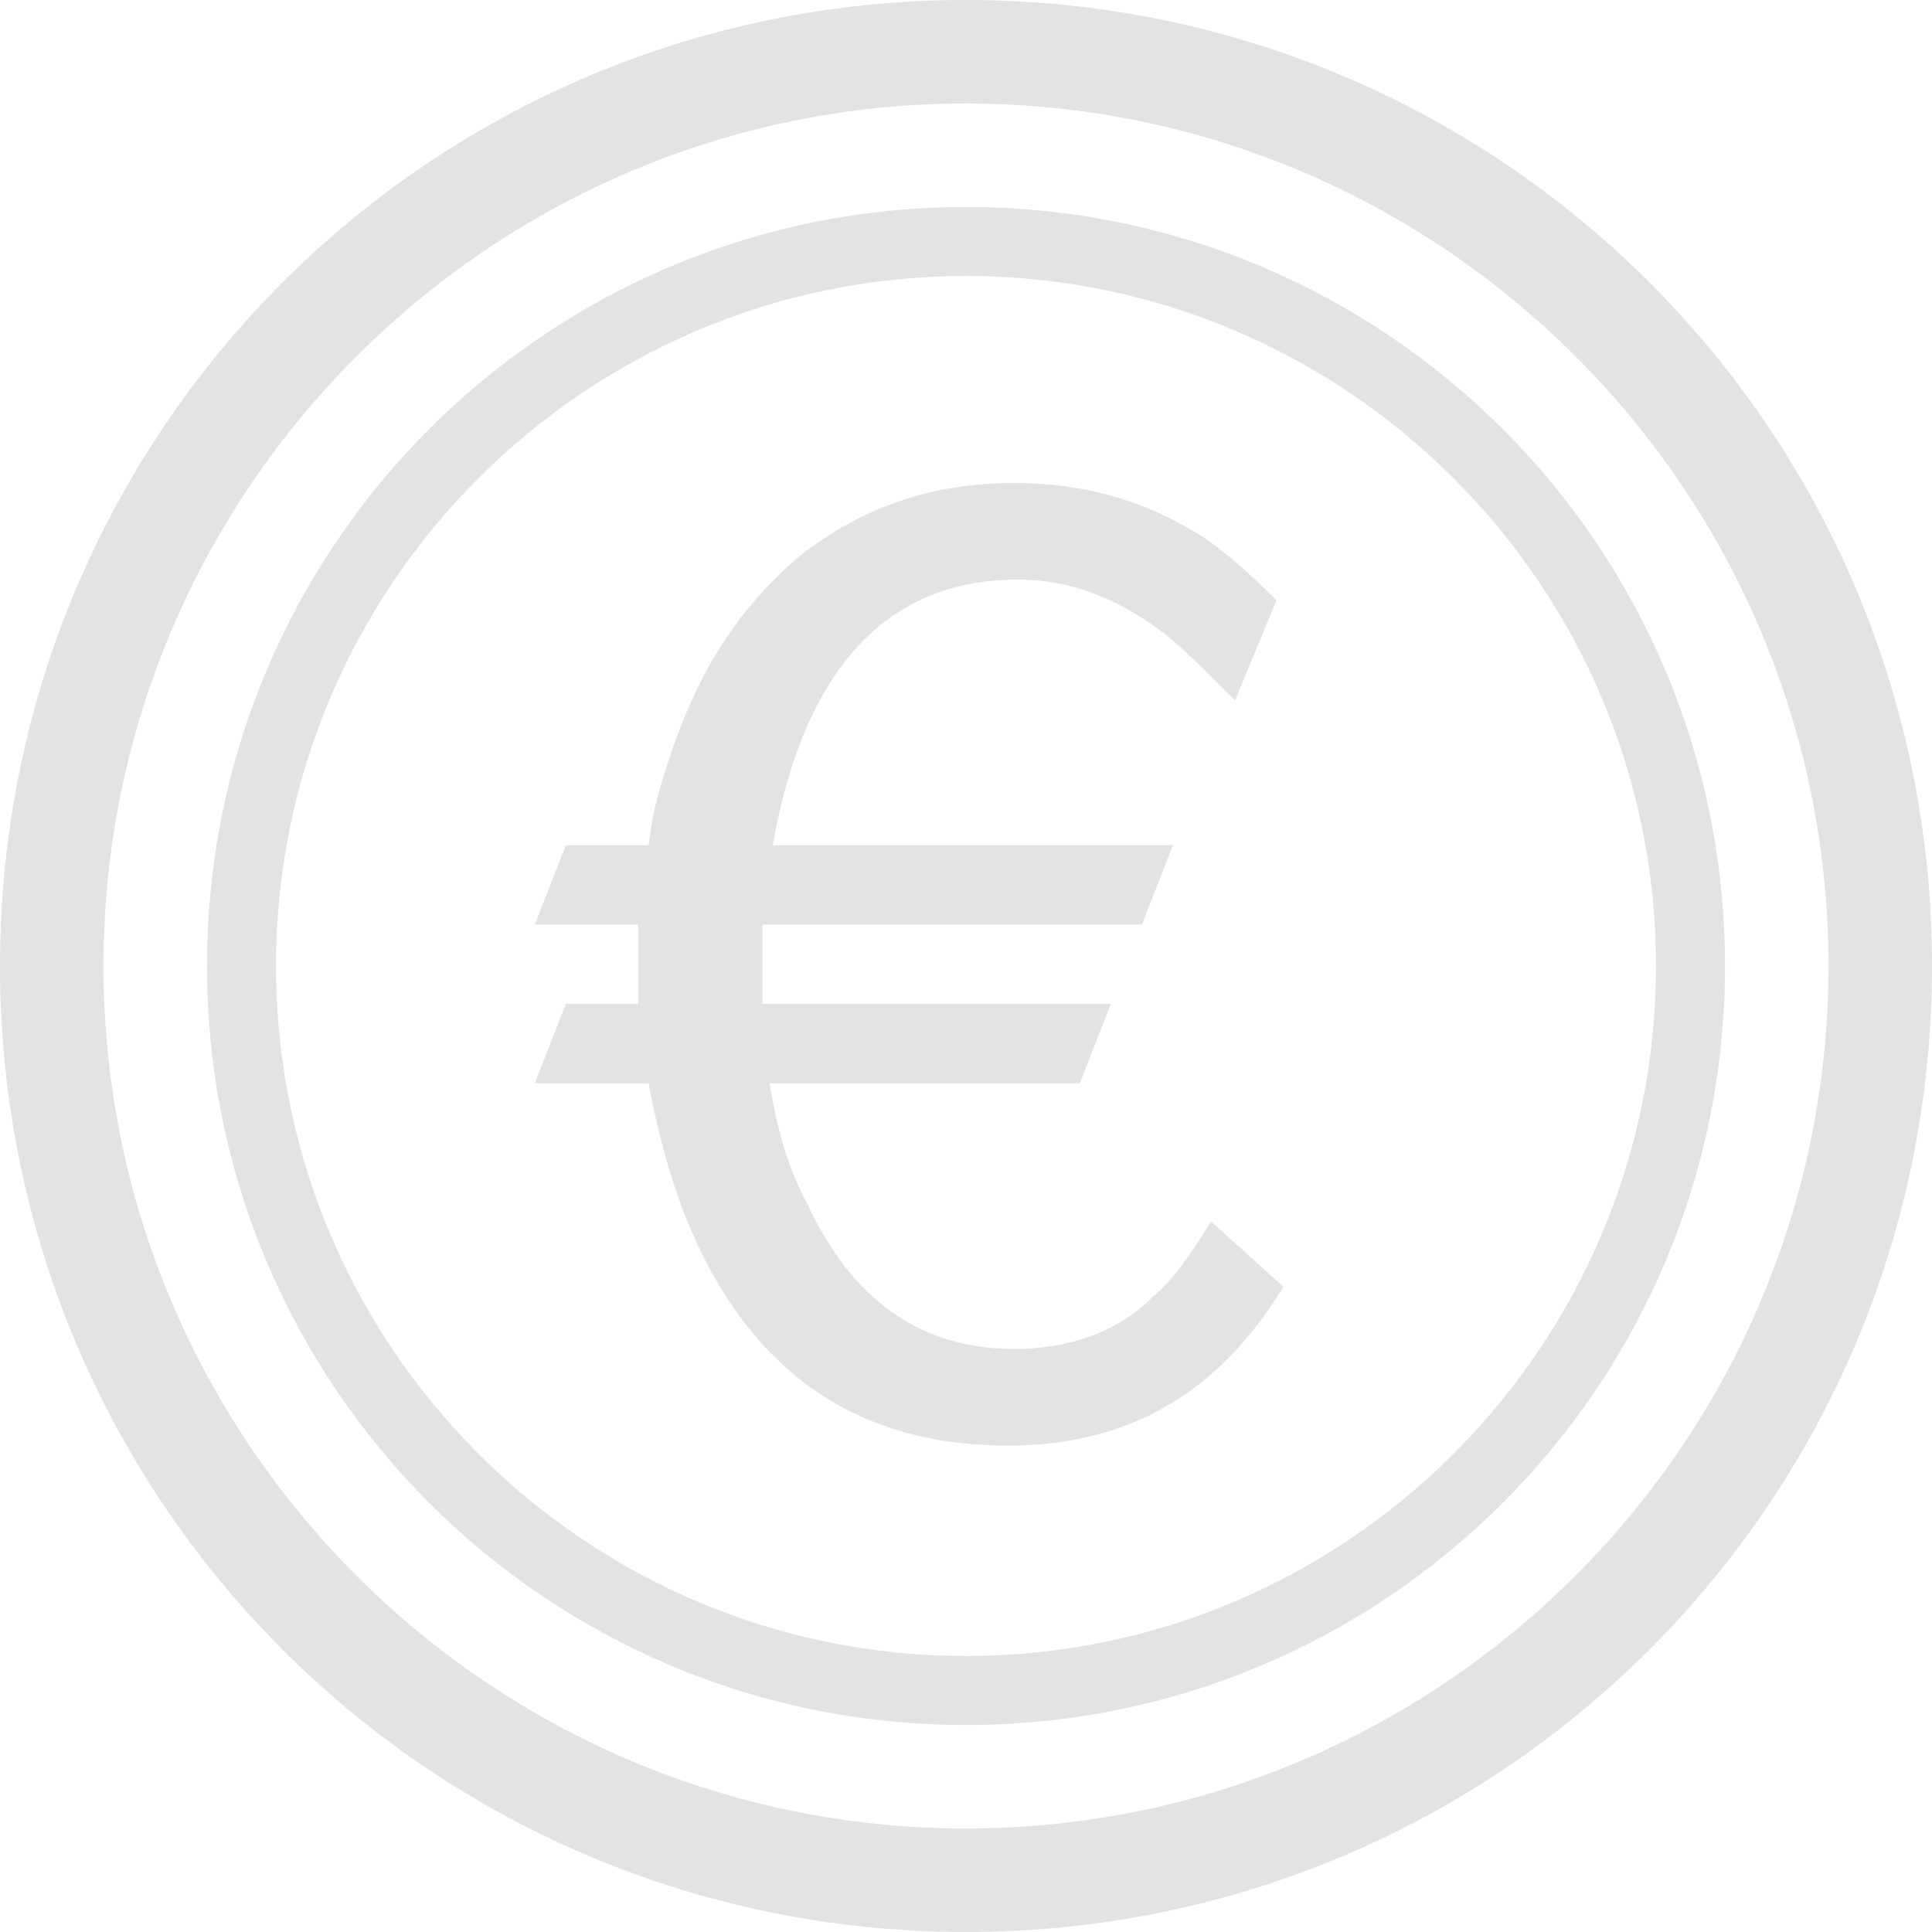 <?xml version="1.0" encoding="UTF-8"?>
<svg width="110px" height="110px" viewBox="0 0 110 110" version="1.1" xmlns="http://www.w3.org/2000/svg" xmlns:xlink="http://www.w3.org/1999/xlink">
    <!-- Generator: Sketch 59 (86127) - https://sketch.com -->
    <title>ico-shoppen-gehen</title>
    <desc>Created with Sketch.</desc>
    <g id="Layout" stroke="none" stroke-width="1" fill="none" fill-rule="evenodd" opacity="0.6">
        <g id="telekom-cashback-aktion-desktop" transform="translate(-416, -1244)" fill="#D0D0D0" fill-rule="nonzero">
            <g id="content" transform="translate(273, 528)">
                <g id="so-einfach-gehts" transform="translate(0, 136)">
                    <g id="step-3" transform="translate(36, 580)">
                        <path d="M162,5.893 C189.078,5.893 211.107,27.922 211.107,55 C211.107,82.078 189.078,104.107 162,104.107 C134.922,104.107 112.893,82.078 112.893,55 C112.893,27.922 134.922,5.893 162,5.893 M162,0 C131.554,0 107,24.554 107,55 C107,85.446 131.554,110 162,110 C192.446,110 217,85.446 217,55 C217,24.554 192.446,0 162,0 L162,0 Z M162,15.714 C183.662,15.714 201.286,33.338 201.286,55 C201.286,76.662 183.662,94.286 162,94.286 C140.338,94.286 122.714,76.662 122.714,55 C122.714,33.338 140.338,15.714 162,15.714 M162,11.786 C138.11,11.786 118.786,31.11 118.786,55 C118.786,78.89 138.11,98.214 162,98.214 C185.89,98.214 205.214,78.89 205.214,55 C205.214,31.11 185.89,11.786 162,11.786 L162,11.786 Z M168.48,61.679 L170.248,57.159 L150.409,57.159 C150.409,56.375 150.409,55.587 150.409,54.804 C150.409,54.018 150.409,53.23 150.409,52.641 L172.016,52.641 L173.784,48.123 L150.998,48.123 C152.766,38.105 157.48,32.998 164.944,32.998 C168.087,32.998 170.837,34.179 173.391,36.143 C174.571,37.125 175.748,38.304 177.319,39.873 L179.677,34.179 C177.909,32.411 176.337,31.034 174.962,30.25 C172.016,28.482 168.679,27.5 164.75,27.5 C160.036,27.5 156.107,28.875 152.571,31.625 C148.839,34.77 146.48,38.698 144.911,43.804 C144.518,44.984 144.127,46.357 143.929,48.125 L139.216,48.125 L137.448,52.643 L143.341,52.643 L143.341,52.839 L143.341,55.196 C143.341,55.589 143.341,56.377 143.341,57.161 L139.216,57.161 L137.448,61.681 L143.931,61.681 C144.913,66.982 146.484,71.304 149.04,74.839 C152.575,79.75 157.681,82.306 164.361,82.306 C171.236,82.306 176.343,79.359 180.075,73.268 L175.95,69.538 C174.772,71.502 173.595,73.073 172.613,73.857 C170.649,75.821 167.899,76.804 164.756,76.804 C159.452,76.804 155.524,74.056 152.97,68.556 C151.792,66.393 151.202,64.036 150.809,61.681 L168.48,61.681 L168.48,61.679 Z" id="ico-shoppen-gehen"></path>
                    </g>
                </g>
            </g>
        </g>
    </g>
</svg>